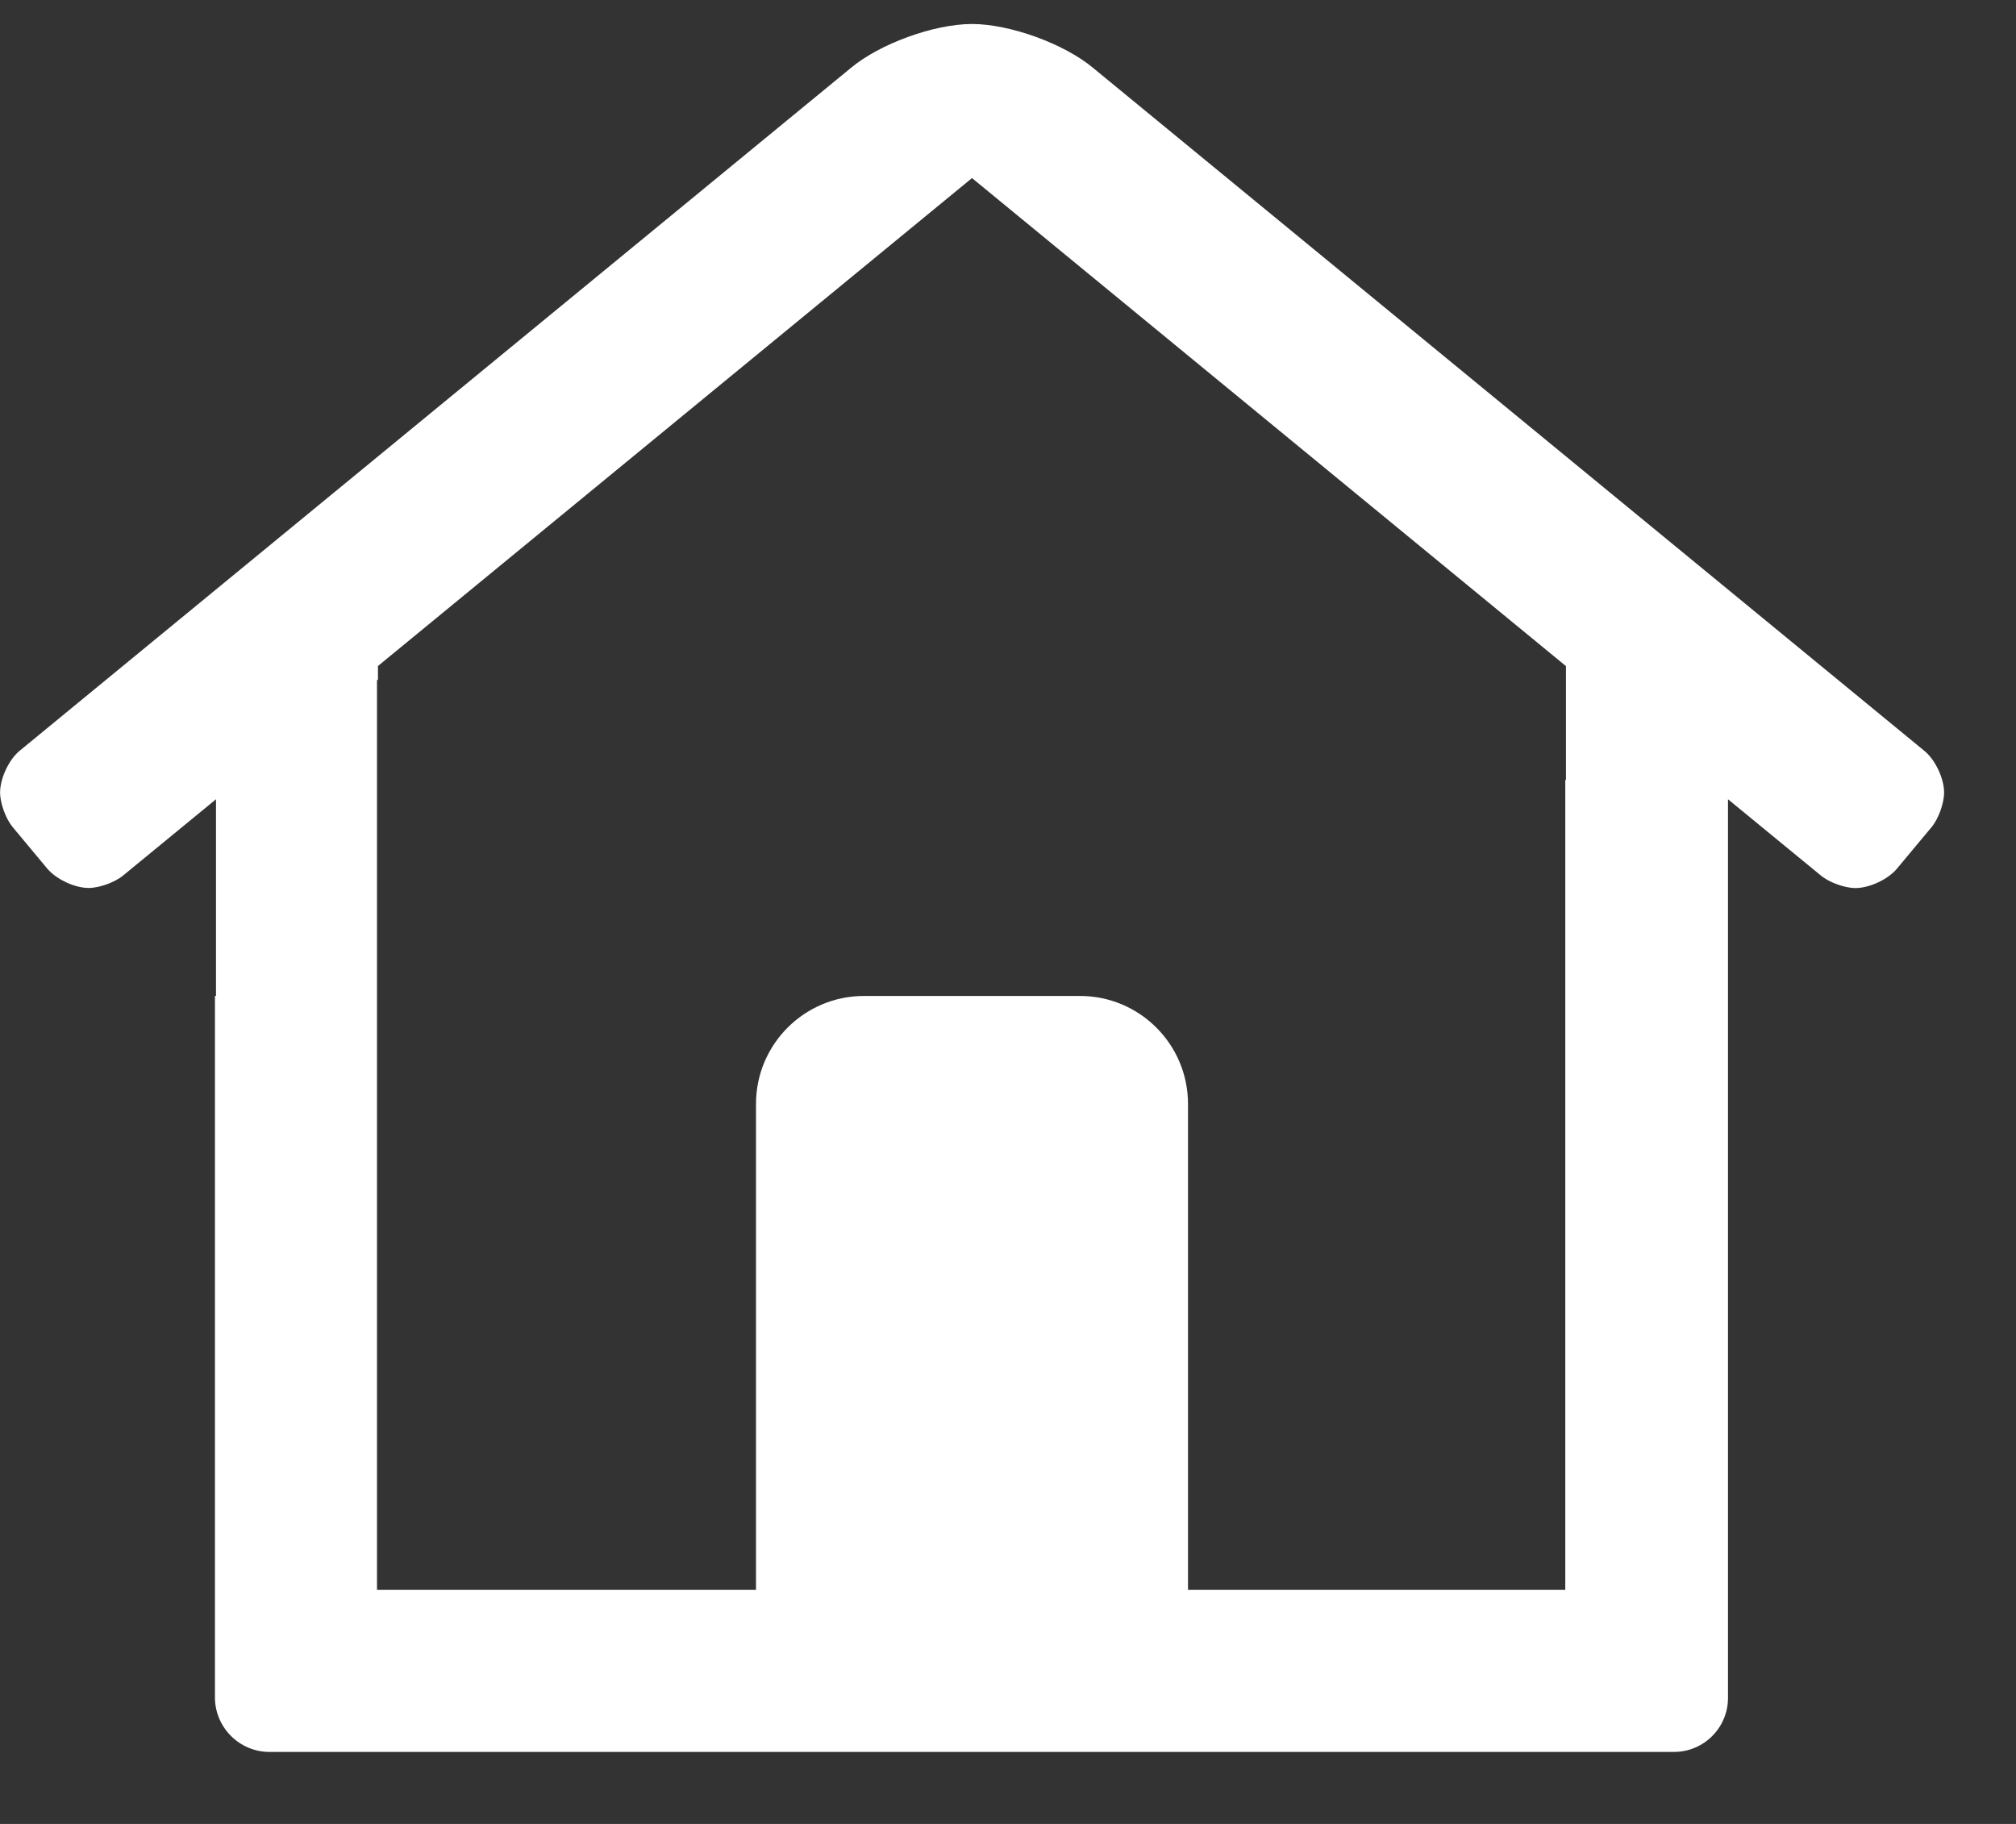 <?xml version="1.0" encoding="UTF-8"?>
<svg width="21px" height="19px" viewBox="0 0 21 19" version="1.1" xmlns="http://www.w3.org/2000/svg" xmlns:xlink="http://www.w3.org/1999/xlink">
    <rect x="0" y="0" width="21" height="19" fill="#333333" stroke="none"/>
    <title>A4674B4B-41AB-4484-8E0B-270D9E09D971</title>
    <g id="V4---Final-for-Dev" stroke="none" stroke-width="1" fill="none" fill-rule="evenodd">
        <g id="Home-1" transform="translate(-323, -31)" fill="#FFFFFF" fill-rule="nonzero">
            <g id="Nav">
                <path d="M340.437,49.25 C340.748,49.25 341,48.998 341,48.687 L341,39.326 L341.967,40.12 C342.053,40.192 342.215,40.251 342.328,40.251 C342.473,40.251 342.666,40.161 342.759,40.05 L343.12,39.617 C343.192,39.531 343.251,39.369 343.251,39.256 C343.251,39.11 343.16,38.916 343.047,38.823 L334.386,31.707 C334.084,31.455 333.519,31.25 333.125,31.25 C332.731,31.25 332.166,31.455 331.864,31.707 L323.202,38.823 C323.091,38.916 323.001,39.11 323.001,39.255 C323.001,39.368 323.06,39.529 323.132,39.616 L323.492,40.048 C323.585,40.159 323.778,40.25 323.923,40.25 C324.036,40.25 324.198,40.191 324.284,40.119 L325.25,39.326 L325.25,41.375 L325.239,41.375 L325.239,48.687 C325.242,48.997 325.495,49.249 325.805,49.25 L340.437,49.25 Z M330.875,47.562 L326.927,47.562 L326.927,38.087 L326.937,38.078 L326.937,37.938 L333.125,32.855 L339.312,37.939 L339.312,39.125 L339.305,39.125 L339.305,47.562 L335.375,47.562 L335.375,42.5 C335.375,41.879 334.871,41.375 334.25,41.375 L332,41.375 C331.379,41.375 330.875,41.879 330.875,42.5 L330.875,47.562 Z" id="icon-home"></path>
            </g>
        </g>
    </g>
</svg>